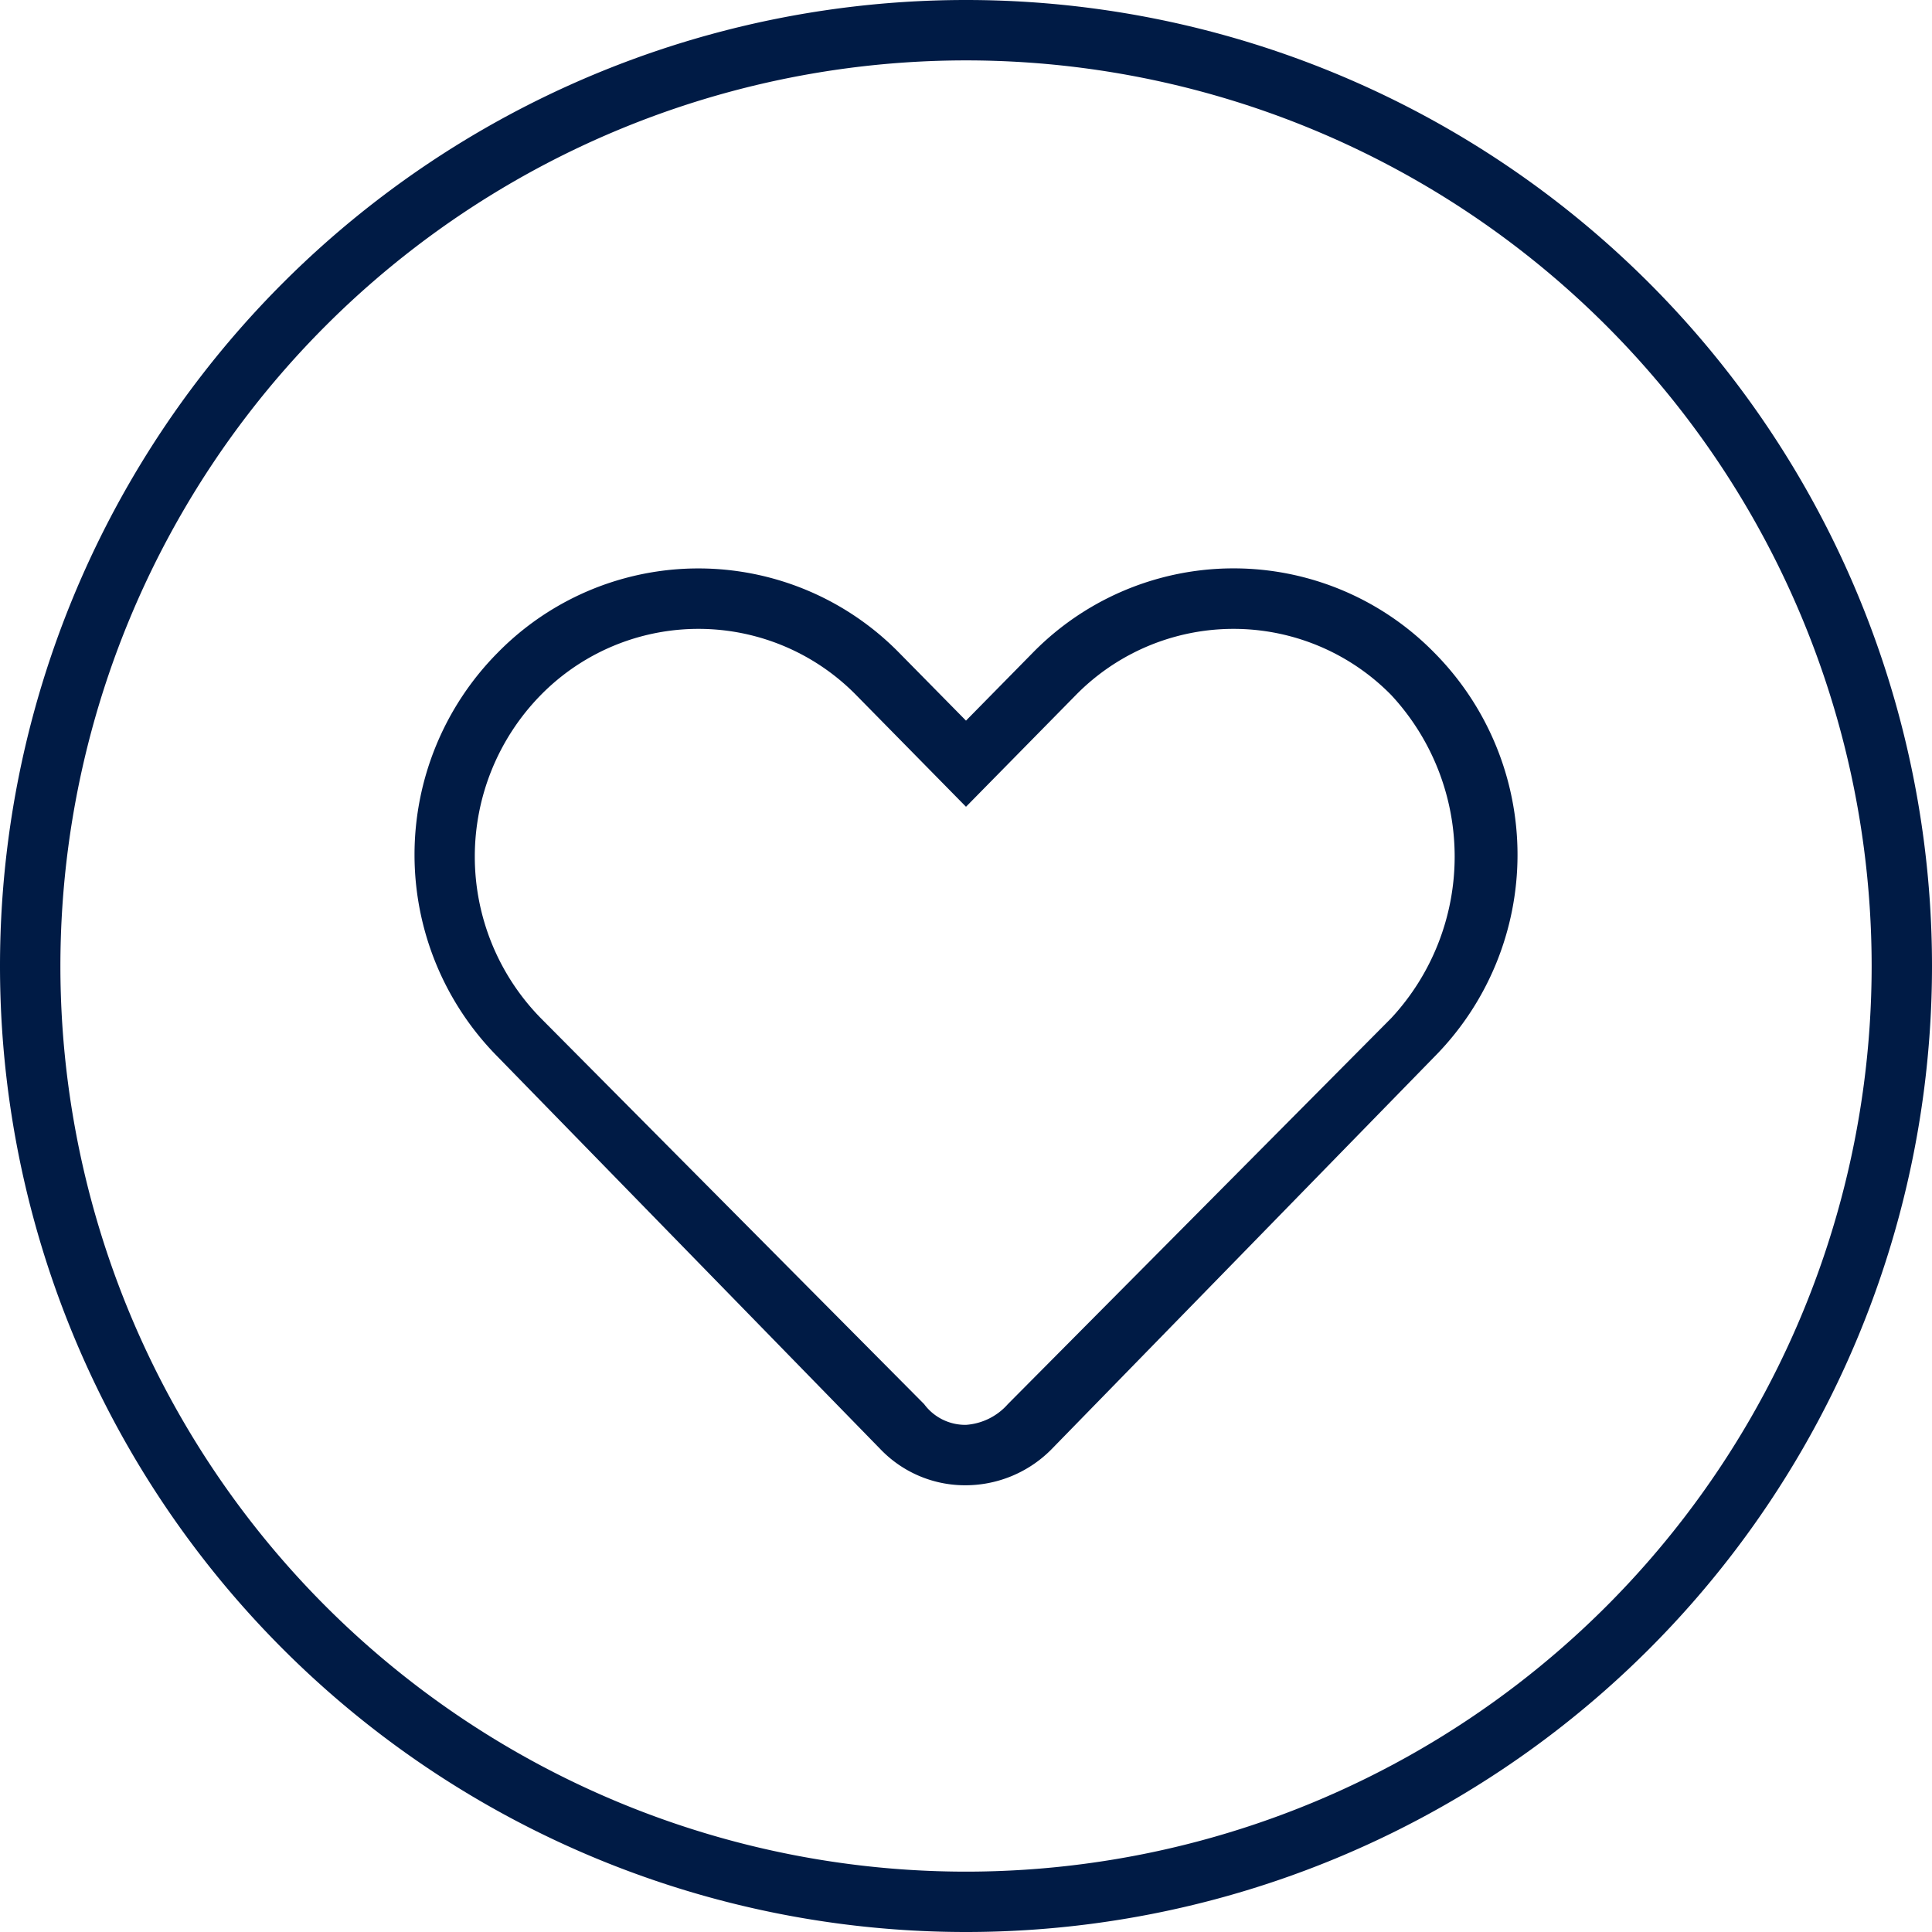 <?xml version="1.0" encoding="UTF-8"?>
<svg xmlns="http://www.w3.org/2000/svg" width="50" height="50" viewBox="0 0 50 50">
  <path id="Tracé_200" data-name="Tracé 200" d="M23.271-26.855,25-25.1l1.729-1.758a7.275,7.275,0,0,1,10.391,0,7.427,7.427,0,0,1,0,10.459L27.2-6.23a3.131,3.131,0,0,1-2.285.918A3.031,3.031,0,0,1,22.8-6.23L12.881-16.4a7.427,7.427,0,0,1,0-10.459A7.275,7.275,0,0,1,23.271-26.855Zm-1.113,1.094a5.718,5.718,0,0,0-8.164,0,5.972,5.972,0,0,0,0,8.359l9.922,9.99A1.323,1.323,0,0,0,25-6.875a1.591,1.591,0,0,0,1.084-.537l9.922-9.99a6.144,6.144,0,0,0,0-8.359,5.718,5.718,0,0,0-8.164,0L25-22.871ZM50-18.75a25,25,0,0,1-25,25,25,25,0,0,1-25-25,25,25,0,0,1,25-25A25,25,0,0,1,50-18.75ZM25-42.187A23.444,23.444,0,0,0,1.563-18.75,23.444,23.444,0,0,0,25,4.688,23.444,23.444,0,0,0,48.438-18.75,23.444,23.444,0,0,0,25-42.187Z" transform="translate(0 43.75)" fill="#001b45"></path>
</svg>
